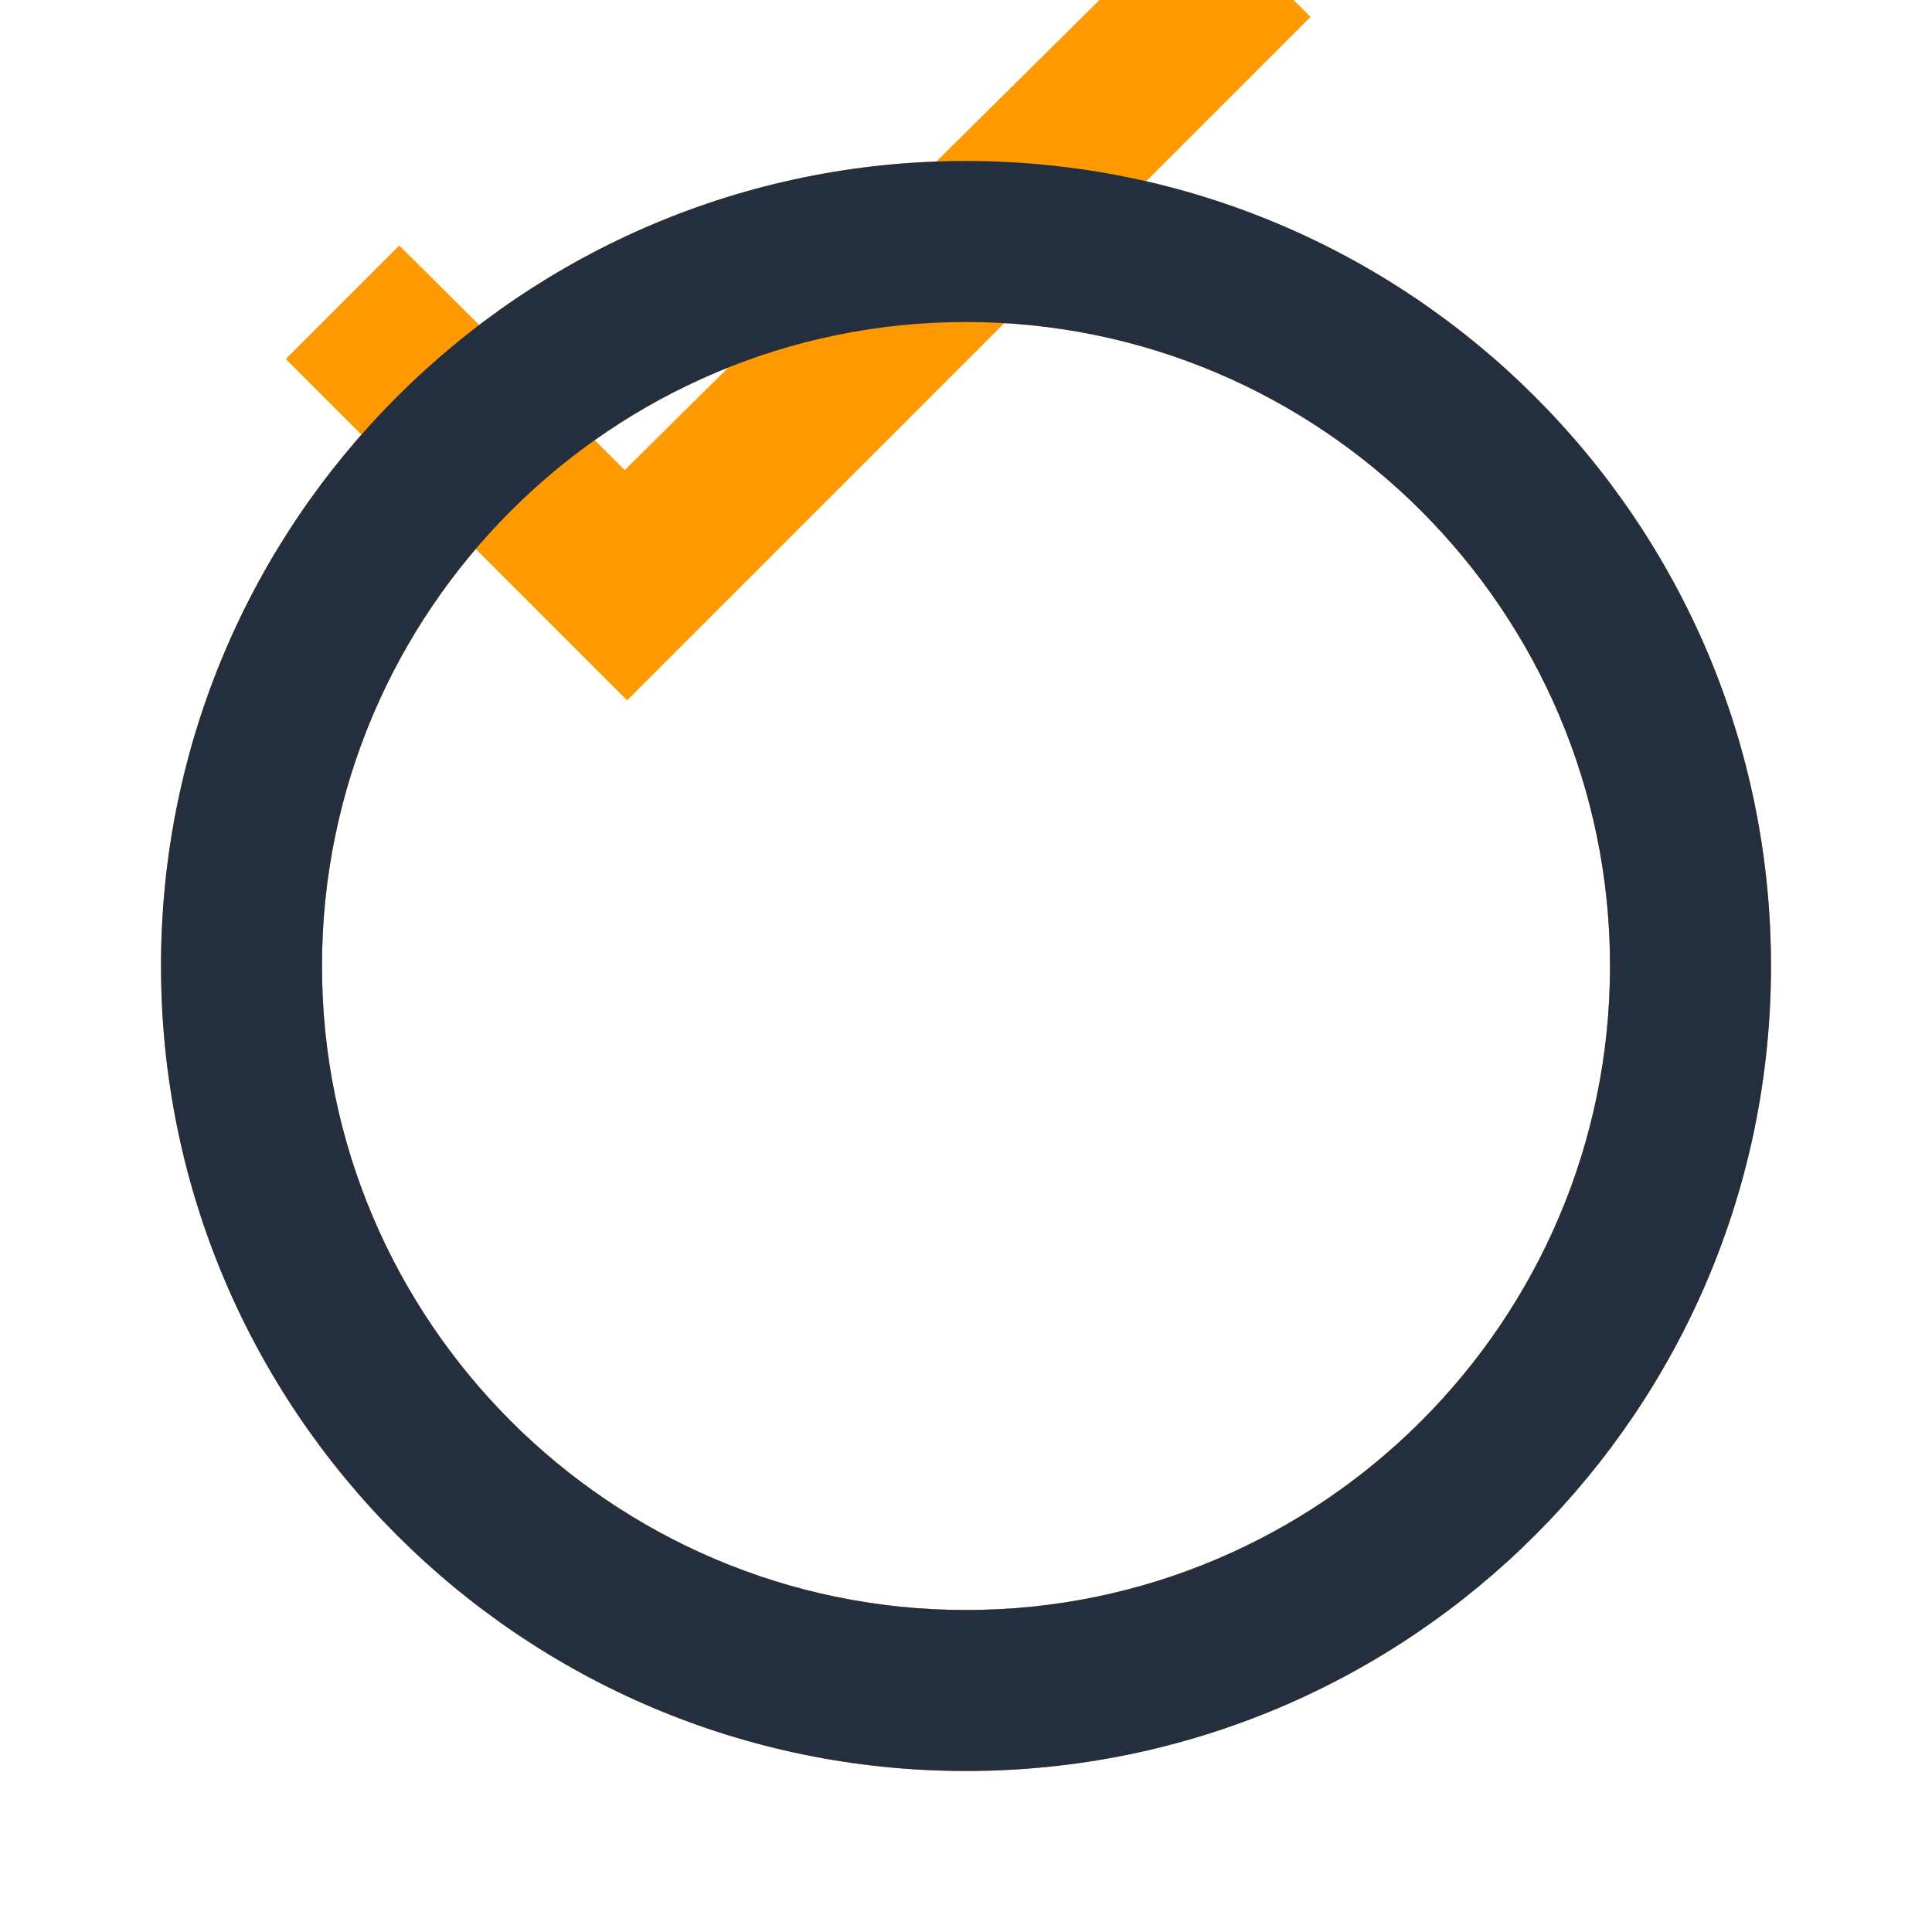 <svg viewBox="0 0 24 24" fill="none" xmlns="http://www.w3.org/2000/svg">
  <path d="M6.76 4.84l-1.8-1.79-1.41 1.41 4.24 4.24 8.49-8.49-1.41-1.41-7.11 7.04zM12 2C6.48 2 2 6.48 2 12s4.48 10 10 10 10-4.48 10-10S17.52 2 12 2zm0 18c-4.41 0-8-3.59-8-8s3.59-8 8-8 8 3.59 8 8-3.59 8-8 8z" fill="#FF9900"/>
  <path d="M12 2C6.48 2 2 6.48 2 12s4.48 10 10 10 10-4.48 10-10S17.52 2 12 2zm0 18c-4.41 0-8-3.59-8-8s3.59-8 8-8 8 3.59 8 8-3.59 8-8 8z" fill="#232F3E"/>
</svg>

